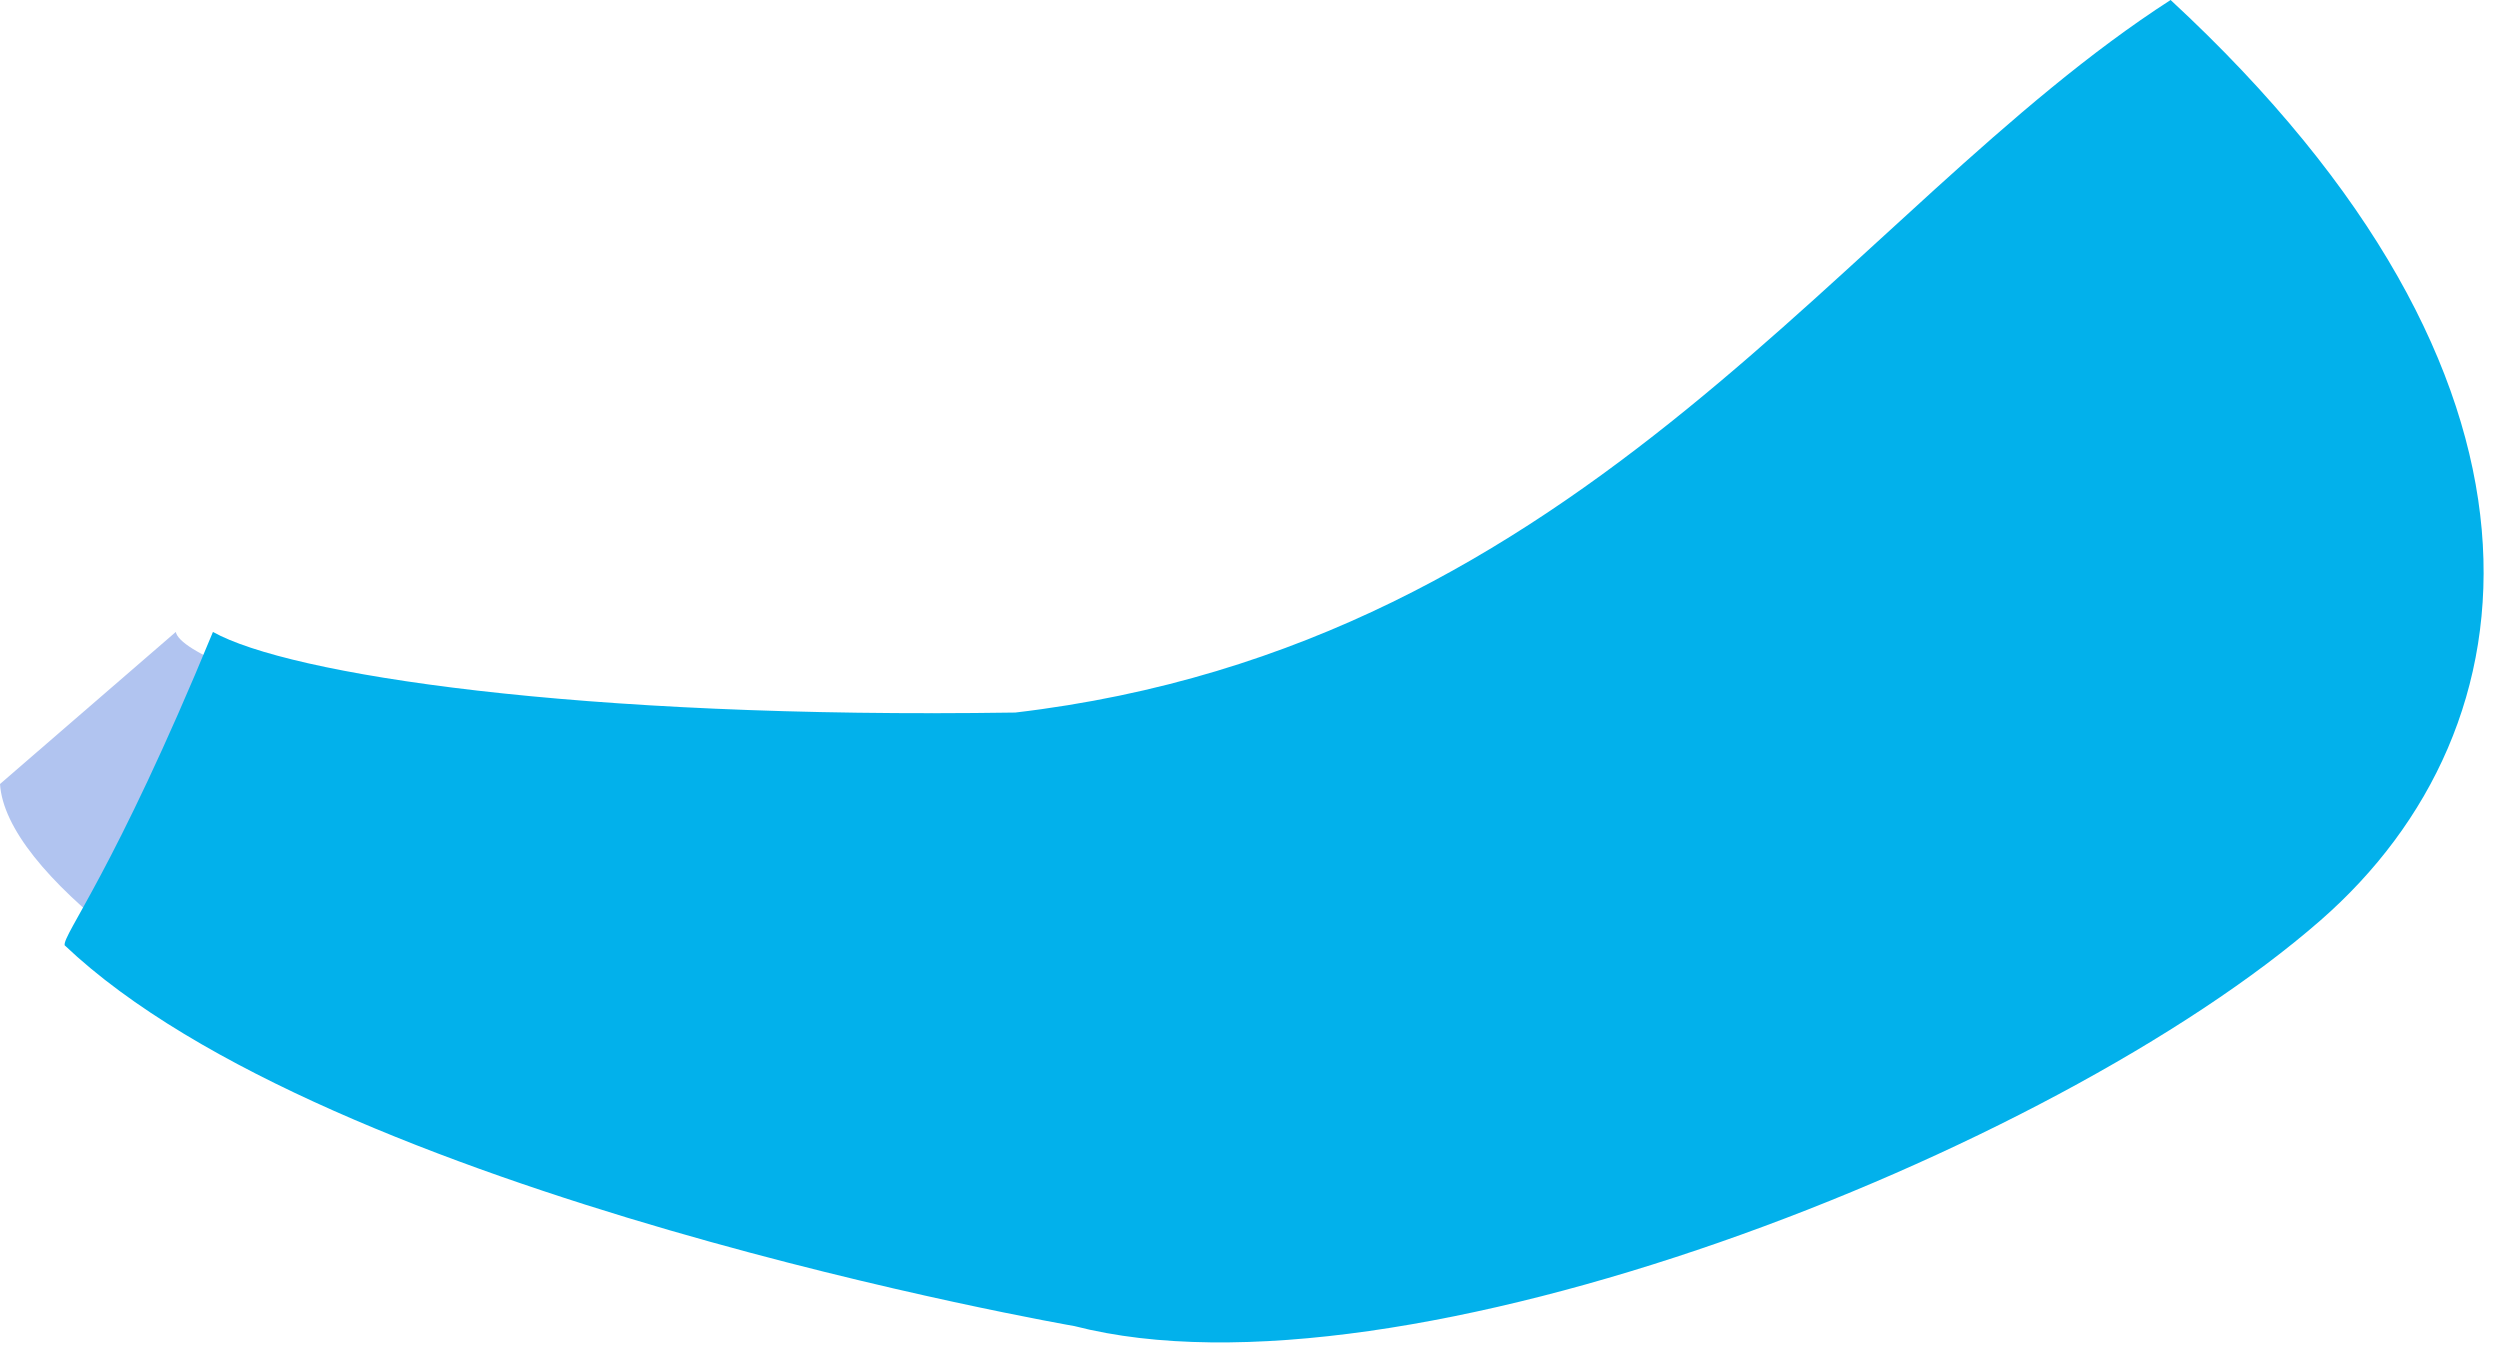 <?xml version="1.0" encoding="utf-8"?>
<svg xmlns="http://www.w3.org/2000/svg" fill="none" height="100%" overflow="visible" preserveAspectRatio="none" style="display: block;" viewBox="0 0 50 27" width="100%">
<g id="Group">
<path d="M3.516 12.639L-0 15.68C0.232 19.216 14.006 25.854 20.14 25.395C24.694 23.389 18.648 14.269 18.648 14.269C10.208 15.575 3.652 13.396 3.516 12.638V12.639Z" fill="#B1C4F0" id="Vector"/>
<path d="M20.297 14.251C11.511 14.383 5.774 13.487 4.259 12.639C2.273 17.459 1.254 18.686 1.293 18.906C6.593 23.939 21.49 26.522 21.49 26.522C28.009 28.203 41.062 23.079 46.41 18.407C50.831 14.544 51.587 7.566 43.412 0C36.94 4.17 31.787 12.902 20.297 14.252V14.251Z" fill="#02B1EB" id="Vector_2"/>
</g>
</svg>